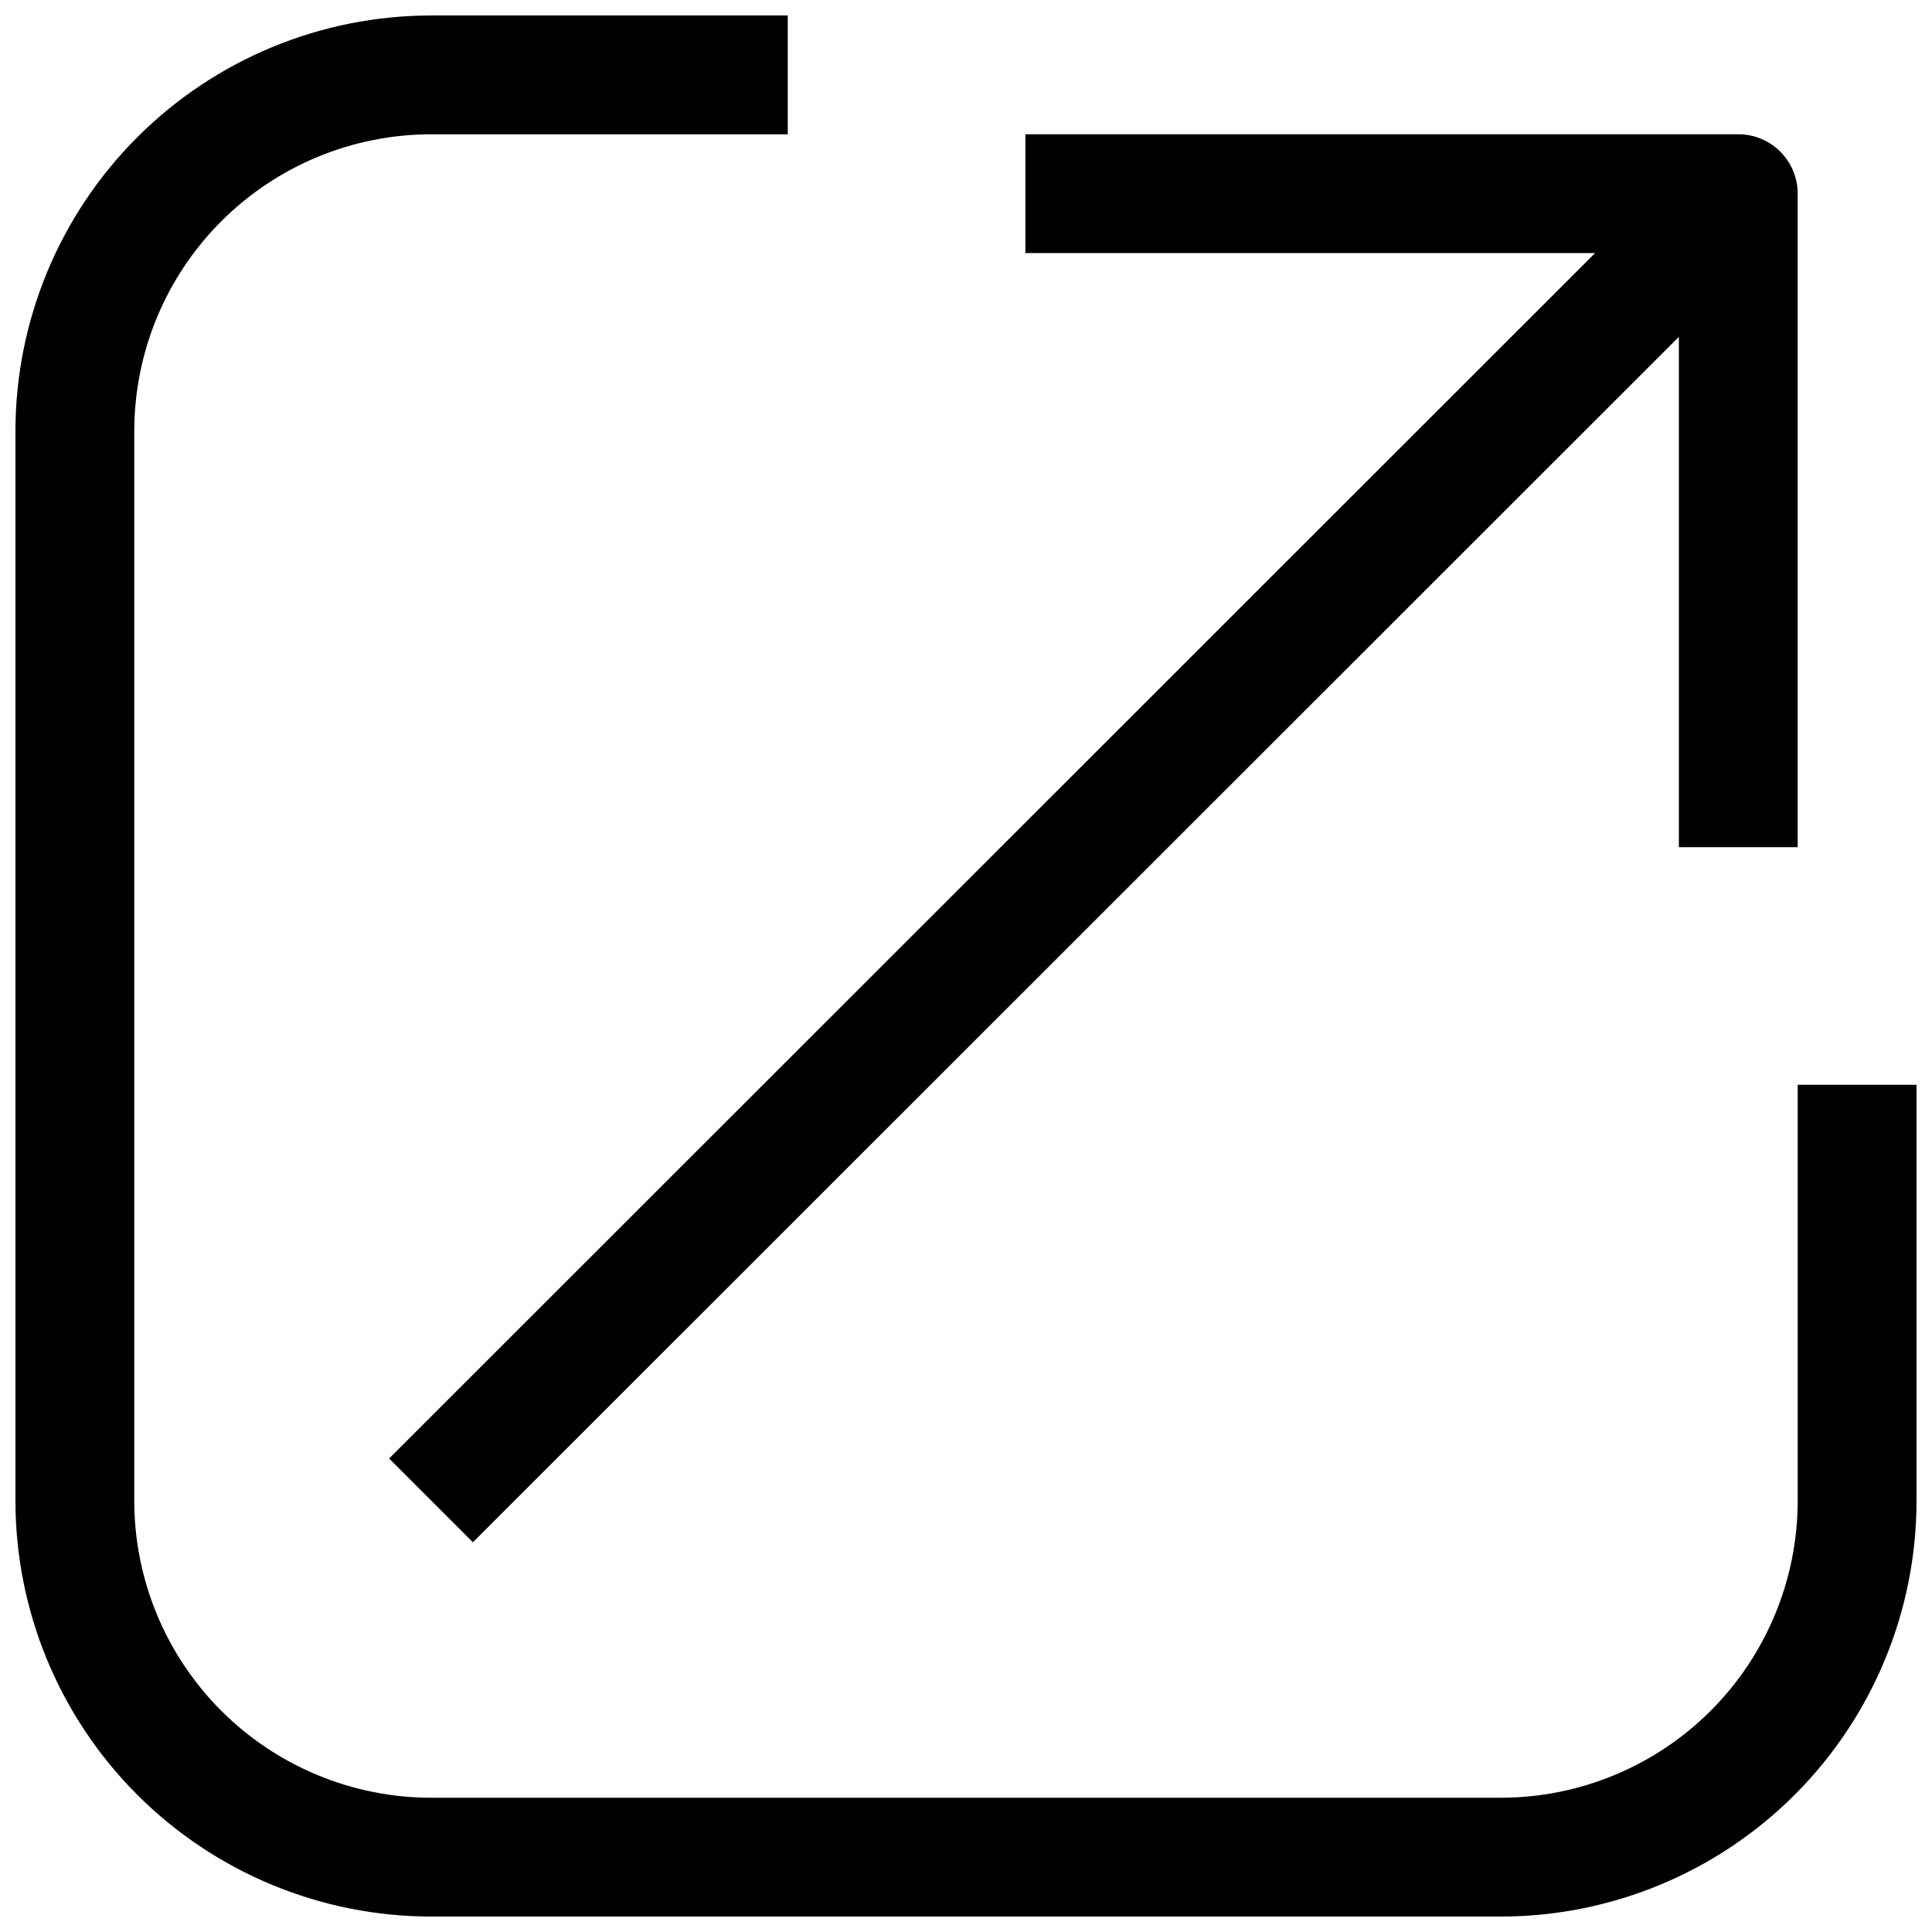 <?xml version="1.0" encoding="UTF-8"?>
<!-- Uploaded to: ICON Repo, www.iconrepo.com, Generator: ICON Repo Mixer Tools -->
<svg width="800px" height="800px" version="1.1" viewBox="144 144 512 512" xmlns="http://www.w3.org/2000/svg">
 <defs>
  <clipPath id="a">
   <path d="m148.09 148.09h503.81v503.81h-503.81z"/>
  </clipPath>
 </defs>
 <g clip-path="url(#a)">
  <path d="m620.41 431.49v110.21c0 20.879-8.293 40.898-23.055 55.664-14.766 14.762-34.785 23.055-55.664 23.055h-283.39c-20.875 0-40.898-8.293-55.664-23.055-14.762-14.766-23.055-34.785-23.055-55.664v-283.39c0-20.875 8.293-40.898 23.055-55.664 14.766-14.762 34.789-23.055 55.664-23.055h94.465v-31.488h-94.465c-29.227 0-57.258 11.609-77.93 32.277-20.668 20.672-32.277 48.703-32.277 77.93v283.39c0 29.23 11.609 57.262 32.277 77.93 20.672 20.668 48.703 32.277 77.93 32.277h283.39c29.23 0 57.262-11.609 77.93-32.277s32.277-48.699 32.277-77.93v-110.21z"/>
 </g>
 <path d="m247.12 530.52 22.199 22.199 319.6-319.45v135.24h31.488v-173.19c0-4.176-1.656-8.18-4.609-11.133-2.953-2.949-6.957-4.609-11.133-4.609h-188.93v31.488h150.98z"/>
</svg>